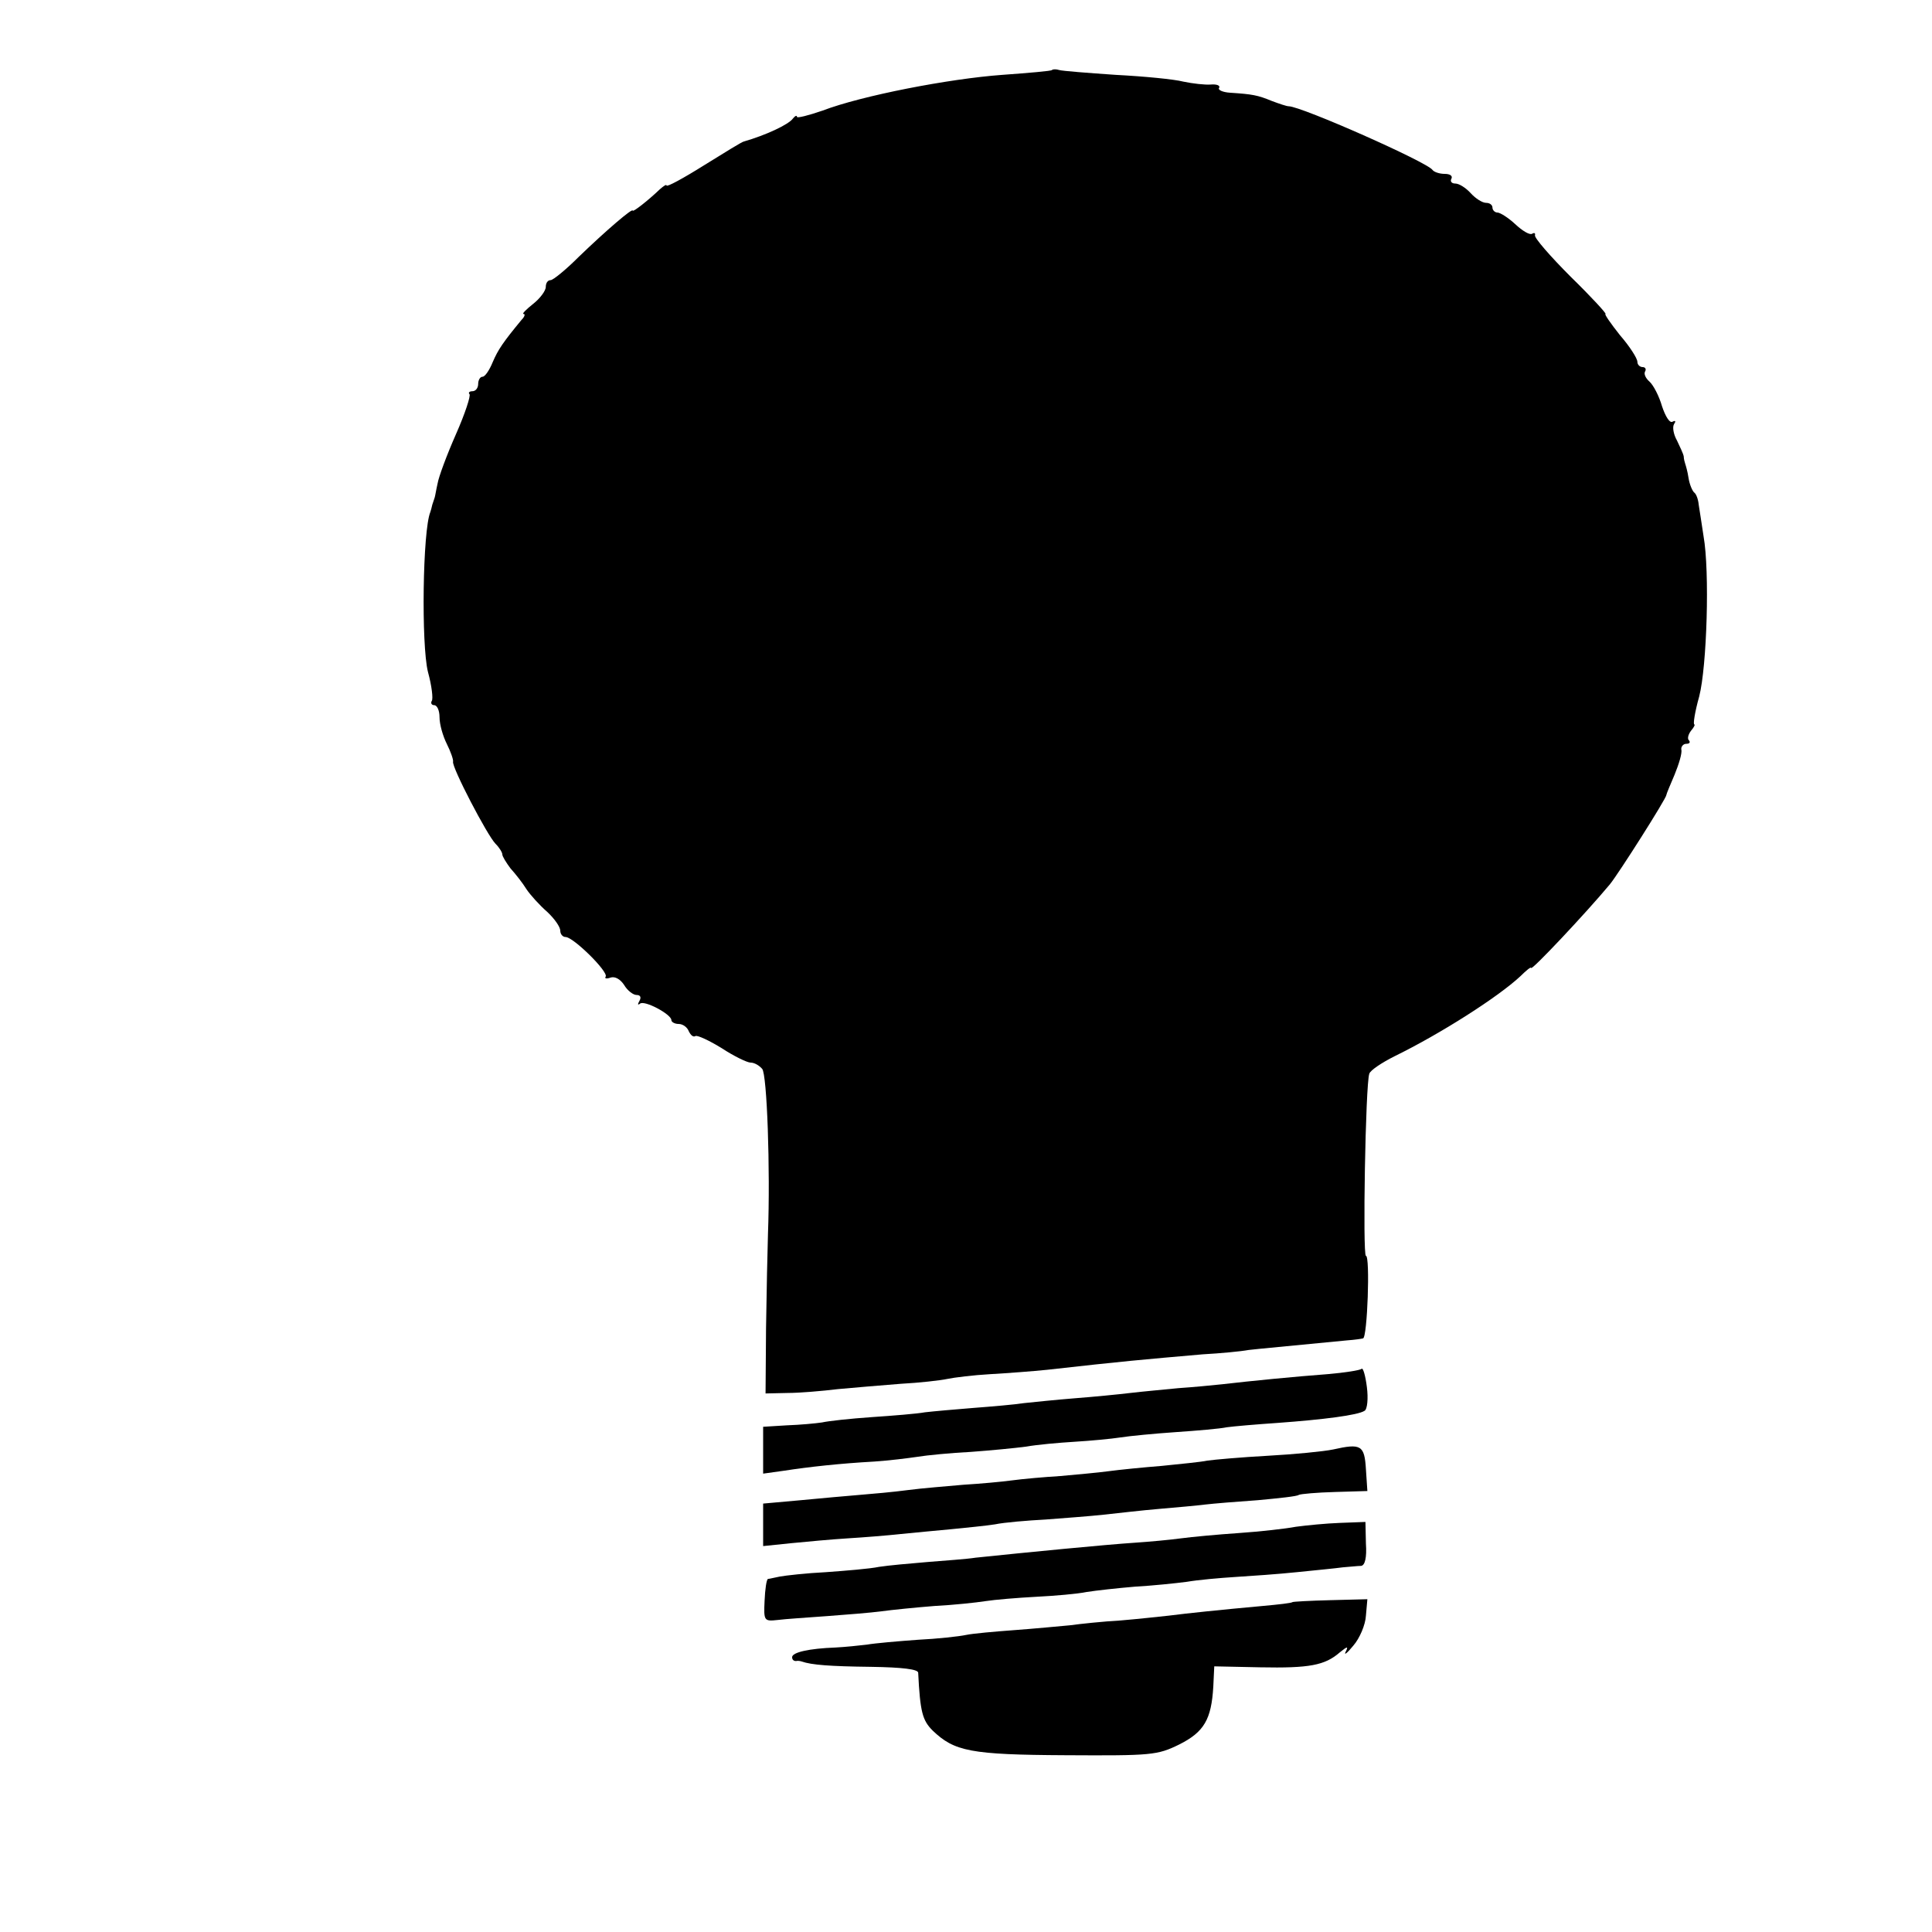 <?xml version="1.0" standalone="no"?>
<!DOCTYPE svg PUBLIC "-//W3C//DTD SVG 20010904//EN"
 "http://www.w3.org/TR/2001/REC-SVG-20010904/DTD/svg10.dtd">
<svg version="1.0" xmlns="http://www.w3.org/2000/svg"
 width="16pt" height="16pt" viewBox="0 0 16 16"
 preserveAspectRatio="xMidYMid meet">
<g transform="translate(0,16) scale(0.004,-0.004)"
fill="#000000" stroke="none">
<path d="M2178 3855 c-1 -2 -48 -6 -103 -10 -110 -8 -291 -43 -372 -74 -29
-10 -53 -16 -53 -13 0 4 -4 2 -8 -3 -9 -13 -57 -35 -102 -48 -3 0 -40 -23 -82
-49 -43 -27 -78 -46 -78 -42 0 3 -6 -1 -14 -8 -24 -23 -56 -48 -56 -44 0 6
-55 -41 -112 -96 -27 -27 -53 -48 -58 -48 -6 0 -10 -6 -10 -14 0 -8 -12 -24
-26 -35 -15 -12 -24 -21 -20 -21 4 0 2 -6 -4 -12 -38 -46 -49 -62 -60 -88 -7
-17 -16 -30 -21 -30 -5 0 -9 -7 -9 -15 0 -8 -5 -15 -12 -15 -6 0 -9 -3 -6 -6
3 -3 -9 -40 -28 -83 -19 -43 -36 -89 -38 -102 -3 -13 -5 -26 -6 -29 -1 -3 -3
-9 -5 -15 -1 -5 -3 -12 -4 -15 -16 -38 -19 -275 -5 -331 8 -29 11 -56 8 -60
-3 -5 0 -9 5 -9 6 0 11 -11 11 -25 0 -15 7 -39 15 -55 8 -16 14 -33 13 -37 -3
-11 71 -153 88 -170 8 -8 14 -18 14 -22 0 -4 8 -17 17 -29 10 -11 25 -30 33
-43 8 -12 27 -33 43 -47 15 -14 27 -31 27 -39 0 -7 5 -13 11 -13 16 0 89 -72
83 -82 -3 -4 2 -5 10 -2 9 3 20 -3 28 -15 7 -12 19 -21 26 -21 8 0 10 -5 6
-12 -4 -7 -4 -10 1 -6 9 8 65 -22 65 -34 0 -4 7 -8 15 -8 9 0 18 -7 21 -15 4
-8 9 -13 14 -10 4 2 28 -9 54 -25 26 -17 53 -30 60 -30 8 0 18 -6 24 -13 10
-11 17 -207 12 -342 -1 -33 -3 -121 -4 -195 l-1 -135 45 1 c25 0 72 4 105 8
33 3 91 8 130 11 38 2 82 7 96 10 14 3 54 8 90 10 35 2 88 6 117 9 160 18 196
21 322 32 36 2 79 6 95 9 26 3 72 7 205 20 14 1 28 3 32 4 9 1 15 171 6 171
-7 0 -1 355 7 377 2 7 26 23 52 36 96 47 215 123 261 166 12 12 22 20 22 17 0
-7 113 113 163 173 18 22 117 178 117 185 0 2 8 21 17 42 9 22 16 45 14 52 -1
6 4 12 10 12 7 0 9 3 6 7 -4 3 -2 12 4 20 6 7 9 13 7 13 -3 0 1 26 10 58 16
62 22 259 9 332 -4 25 -8 54 -10 65 -1 11 -5 22 -9 25 -4 3 -10 17 -12 30 -2
14 -6 27 -7 30 -1 3 -3 10 -3 15 -1 6 -8 20 -14 33 -7 12 -10 28 -6 34 4 6 3
8 -3 5 -6 -4 -15 11 -22 32 -6 21 -18 44 -26 51 -8 7 -12 16 -9 21 3 5 0 9 -5
9 -6 0 -11 5 -11 11 0 7 -16 32 -36 55 -19 24 -33 44 -30 44 3 0 -29 35 -72
77 -42 42 -76 81 -74 86 1 4 -1 6 -6 3 -5 -3 -20 6 -35 20 -14 13 -31 24 -37
24 -5 0 -10 5 -10 10 0 6 -6 10 -13 10 -8 0 -22 9 -32 20 -10 11 -24 20 -32
20 -8 0 -11 5 -8 10 3 6 -3 10 -14 10 -11 0 -22 4 -25 8 -10 16 -272 132 -298
132 -4 0 -19 5 -35 11 -29 12 -40 14 -86 17 -16 1 -26 6 -23 10 3 5 -5 8 -17
7 -12 -1 -38 2 -57 6 -19 5 -82 11 -140 14 -58 4 -110 8 -117 10 -6 2 -13 2
-15 0z"/>
<path d="M2819 1166 c-3 -3 -35 -8 -70 -11 -67 -5 -159 -14 -219 -21 -19 -2
-60 -6 -90 -8 -30 -3 -75 -7 -100 -10 -25 -3 -76 -8 -115 -11 -38 -3 -86 -8
-105 -10 -19 -3 -66 -7 -105 -10 -38 -3 -83 -7 -100 -9 -16 -3 -66 -7 -110
-10 -44 -3 -90 -8 -103 -11 -13 -2 -45 -5 -73 -6 l-49 -3 0 -48 0 -49 43 6
c52 8 115 15 187 19 30 2 71 7 90 10 19 3 69 8 110 10 41 3 93 8 115 11 22 4
67 8 100 10 33 2 76 6 95 9 19 3 71 8 115 11 44 3 91 7 105 10 14 2 61 6 105
9 96 7 166 16 180 25 6 3 8 26 5 49 -3 24 -8 41 -11 38z"/>
<path d="M2760 999 c-19 -4 -80 -10 -135 -13 -55 -3 -111 -8 -125 -10 -14 -3
-56 -7 -95 -11 -38 -3 -88 -8 -110 -11 -22 -3 -67 -7 -100 -10 -33 -2 -78 -6
-100 -9 -22 -3 -67 -7 -100 -9 -33 -3 -85 -7 -115 -11 -30 -4 -75 -8 -100 -10
-25 -2 -80 -7 -122 -11 l-78 -7 0 -44 0 -44 58 6 c31 3 84 8 117 10 33 2 83 6
110 9 28 3 75 7 105 10 30 3 71 7 90 10 19 4 67 8 105 10 39 3 93 7 120 10 28
3 79 9 115 12 36 3 79 7 95 9 17 2 65 6 109 9 43 4 82 8 85 11 4 2 38 5 75 6
l67 2 -3 45 c-3 50 -10 54 -68 41z"/>
<path d="M2683 839 c-21 -4 -74 -10 -118 -13 -44 -3 -98 -8 -120 -11 -22 -3
-65 -7 -95 -9 -61 -4 -225 -20 -330 -31 -19 -3 -64 -6 -100 -9 -36 -3 -81 -7
-100 -10 -19 -4 -69 -8 -110 -11 -41 -2 -84 -7 -95 -9 -11 -2 -22 -5 -25 -5
-3 -1 -6 -21 -7 -45 -2 -42 -1 -43 27 -40 15 2 61 5 102 8 40 3 91 7 113 10
22 3 72 8 110 11 39 2 86 7 105 10 19 3 67 7 105 9 39 2 86 6 105 10 19 3 64
8 100 11 36 2 84 7 107 10 23 4 68 8 100 10 32 2 90 6 128 10 39 4 81 8 95 10
14 1 31 3 38 3 8 1 12 17 10 46 l-1 45 -53 -2 c-28 -1 -69 -5 -91 -8z"/>
<path d="M2676 683 c-2 -2 -29 -5 -62 -8 -88 -8 -155 -15 -194 -20 -19 -2 -64
-7 -100 -10 -36 -2 -83 -7 -105 -10 -22 -2 -74 -7 -115 -10 -41 -3 -86 -7
-100 -10 -14 -3 -59 -8 -100 -10 -41 -3 -88 -7 -105 -10 -16 -2 -46 -5 -65 -6
-55 -2 -90 -10 -90 -20 0 -5 3 -8 8 -8 4 1 9 0 12 -1 20 -7 58 -10 143 -11 66
-1 97 -5 98 -12 4 -82 9 -99 30 -120 45 -43 78 -50 276 -51 177 -1 189 0 234
22 52 26 67 52 71 120 l2 42 95 -2 c102 -2 134 4 165 31 16 13 18 13 12 1 -4
-8 3 -3 16 13 13 15 25 43 26 62 l3 34 -77 -2 c-41 -1 -77 -3 -78 -4z"/>
</g>
</svg>

